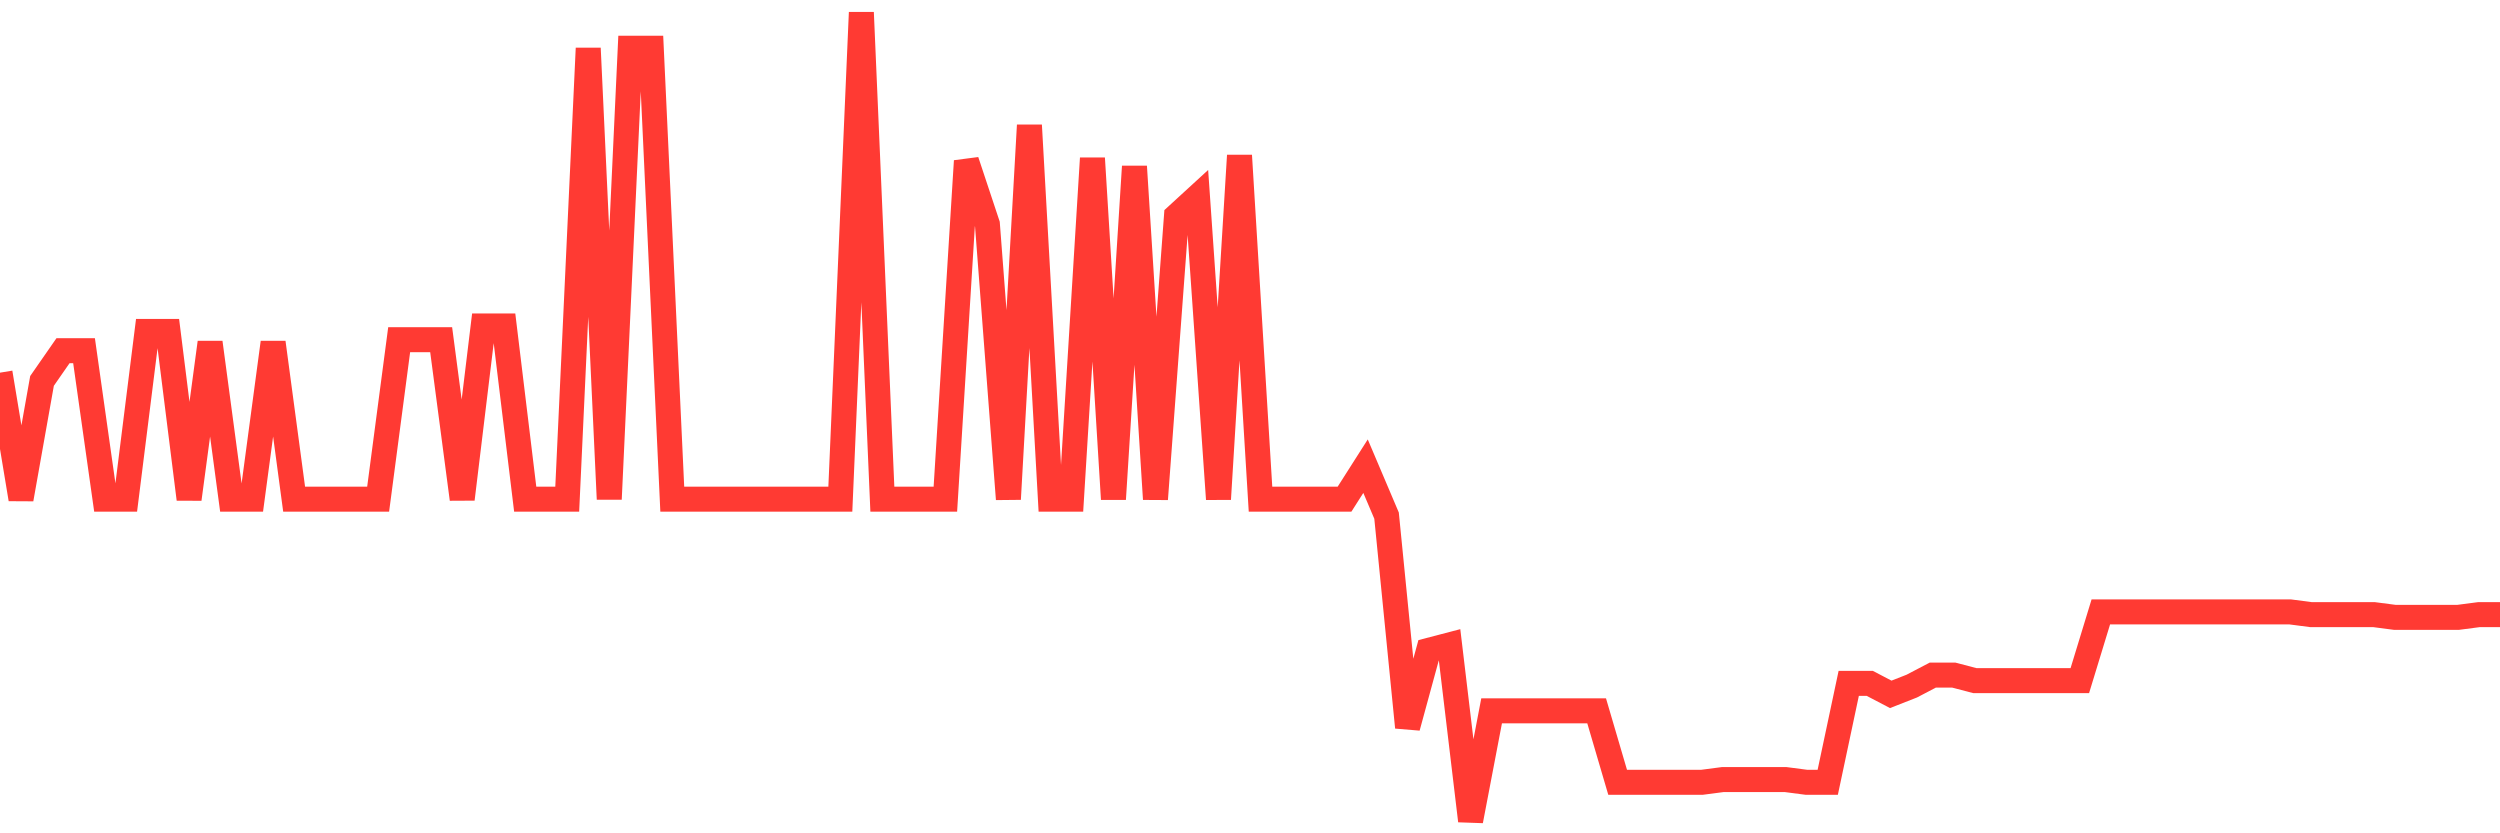 <svg
  xmlns="http://www.w3.org/2000/svg"
  xmlns:xlink="http://www.w3.org/1999/xlink"
  width="120"
  height="40"
  viewBox="0 0 120 40"
  preserveAspectRatio="none"
>
  <polyline
    points="0,17.888 1.008,23.959 2.017,18.284 3.025,16.833 4.034,16.833 5.042,23.959 6.05,23.959 7.059,15.909 8.067,15.909 9.076,23.959 10.084,16.437 11.092,23.959 12.101,23.959 13.109,16.437 14.118,23.959 15.126,23.959 16.134,23.959 17.143,23.959 18.151,23.959 19.16,16.305 20.168,16.305 21.176,16.305 22.185,23.959 23.193,15.645 24.202,15.645 25.21,23.959 26.218,23.959 27.227,23.959 28.235,2.316 29.244,23.959 30.252,2.316 31.261,2.316 32.269,23.959 33.277,23.959 34.286,23.959 35.294,23.959 36.303,23.959 37.311,23.959 38.319,23.959 39.328,23.959 40.336,23.959 41.345,0.6 42.353,23.959 43.361,23.959 44.37,23.959 45.378,23.959 46.387,7.727 47.395,10.762 48.403,23.959 49.412,6.011 50.42,23.959 51.429,23.959 52.437,7.595 53.445,23.959 54.454,7.99 55.462,23.959 56.471,10.366 57.479,9.442 58.487,23.959 59.496,7.463 60.504,23.959 61.513,23.959 62.521,23.959 63.529,23.959 64.538,23.959 65.546,22.376 66.555,24.751 67.563,34.913 68.571,31.218 69.58,30.954 70.588,39.4 71.597,34.121 72.605,34.121 73.613,34.121 74.622,34.121 75.63,34.121 76.639,34.121 77.647,37.552 78.655,37.552 79.664,37.552 80.672,37.552 81.681,37.552 82.689,37.42 83.697,37.42 84.706,37.42 85.714,37.42 86.723,37.552 87.731,37.552 88.739,32.801 89.748,32.801 90.756,33.329 91.765,32.933 92.773,32.405 93.782,32.405 94.79,32.669 95.798,32.669 96.807,32.669 97.815,32.669 98.824,32.669 99.832,32.669 100.84,29.37 101.849,29.37 102.857,29.37 103.866,29.37 104.874,29.37 105.882,29.37 106.891,29.37 107.899,29.37 108.908,29.37 109.916,29.37 110.924,29.502 111.933,29.502 112.941,29.502 113.95,29.502 114.958,29.634 115.966,29.634 116.975,29.634 117.983,29.634 118.992,29.502 120,29.502"
    fill="none"
    stroke="#ff3a33"
    stroke-width="1.2"
  >
  </polyline>
</svg>